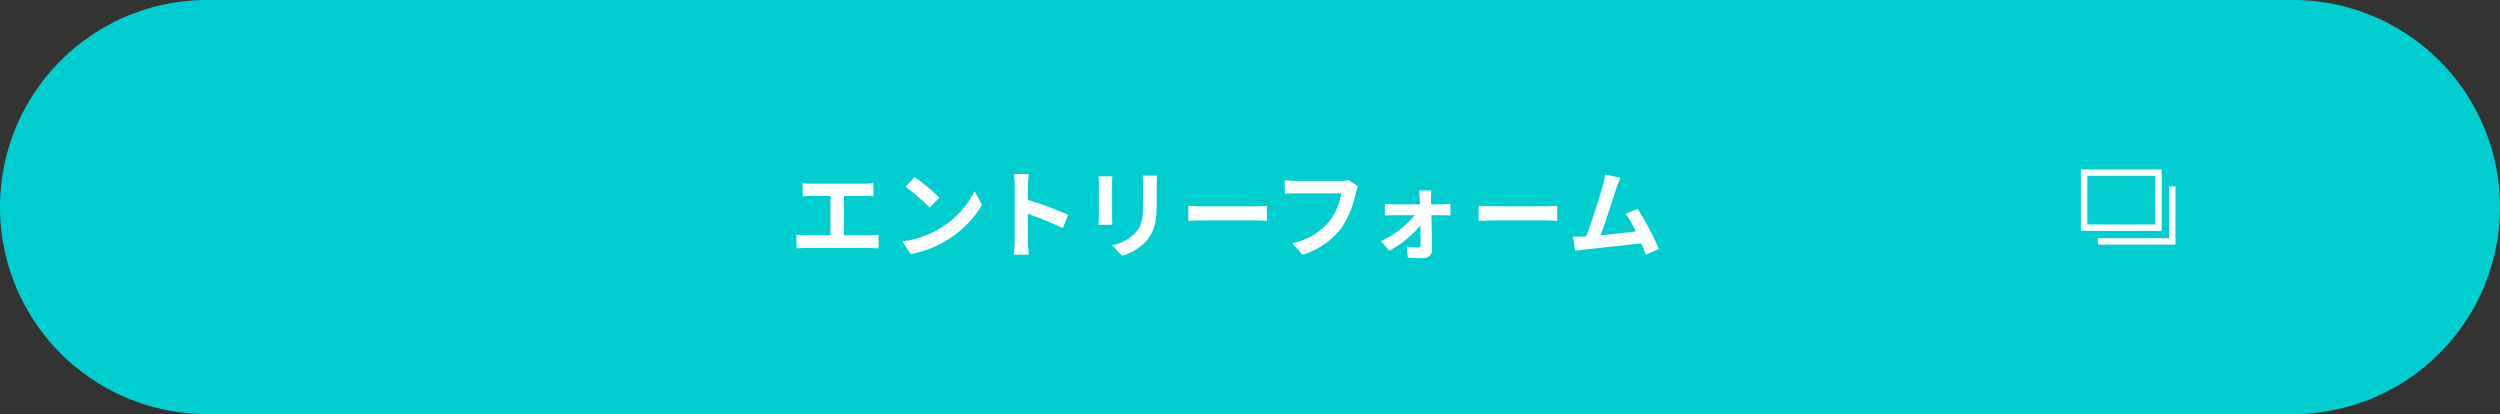 <svg xmlns="http://www.w3.org/2000/svg" width="388.753" height="64.387" viewBox="0 0 388.753 64.387">
  <rect x="0" y="0" width="388.753" height="64.387" fill="#333333" stroke="none"/>
  <defs>
    <style>
      .cls-1 {
        fill: #00cdd0;
      }

      .cls-2 {
        fill: #fff;
      }

      .cls-3 {
        fill: none;
        stroke: #fff;
        stroke-miterlimit: 10;
      }
    </style>
  </defs>
  <g id="レイヤー_2" data-name="レイヤー 2">
    <g id="obj">
      <g>
        <path class="cls-1" d="M32.194,0H356.56a32.194,32.194,0,0,1,32.194,32.194v0a32.194,32.194,0,0,1-32.194,32.194H32.194A32.194,32.194,0,0,1,0,32.194v-0A32.194,32.194,0,0,1,32.194,0Z"/>
        <g>
          <path class="cls-2" d="M126.241,28.562h8.16c.45,0,.975-.045,1.41-.09v2.055c-.45-.029-.975-.06-1.41-.06h-3.165V36.588h3.975a9.223,9.223,0,0,0,1.41-.12v2.175a11.92,11.92,0,0,0-1.41-.075h-9.885a12.418,12.418,0,0,0-1.47.075v-2.175a9.814,9.814,0,0,0,1.47.12h3.81V30.468h-2.895c-.405,0-1.05.03-1.425.06V28.473C125.206,28.517,125.821,28.562,126.241,28.562Z"/>
          <path class="cls-2" d="M146.087,35.567a14.117,14.117,0,0,0,5.459-5.835l1.17,2.115a15.943,15.943,0,0,1-5.55,5.55,16.247,16.247,0,0,1-5.564,2.115l-1.26-1.98A15.462,15.462,0,0,0,146.087,35.567Zm0-4.845-1.53,1.56a31.166,31.166,0,0,0-3.75-3.239l1.41-1.5A30.286,30.286,0,0,1,146.087,30.723Z"/>
          <path class="cls-2" d="M157.791,28.878a10.357,10.357,0,0,0-.15-1.8h2.34a16.275,16.275,0,0,0-.135,1.8v2.22a49.048,49.048,0,0,1,6.27,2.325l-.855,2.069a43.328,43.328,0,0,0-5.415-2.234v4.245c0,.435.075,1.484.135,2.1h-2.34a16.422,16.422,0,0,0,.15-2.1Z"/>
          <path class="cls-2" d="M172.93,28.578v5.069c0,.375.015.96.045,1.305H170.8c.015-.284.075-.869.075-1.319V28.578a10.671,10.671,0,0,0-.06-1.155h2.16C172.945,27.767,172.93,28.098,172.93,28.578Zm6.944.225v2.97c0,3.225-.63,4.62-1.74,5.85a8.829,8.829,0,0,1-3.645,2.16l-1.56-1.649a6.787,6.787,0,0,0,3.6-1.891c1.035-1.125,1.23-2.25,1.23-4.59V28.803a10.578,10.578,0,0,0-.09-1.5h2.265C179.905,27.723,179.875,28.203,179.875,28.803Z"/>
          <path class="cls-2" d="M187.199,32.088h8.055c.705,0,1.365-.061,1.755-.09v2.354c-.36-.015-1.125-.075-1.755-.075h-8.055c-.855,0-1.86.03-2.415.075V31.998C185.324,32.043,186.419,32.088,187.199,32.088Z"/>
          <path class="cls-2" d="M210.841,30.003a15.41,15.41,0,0,1-2.25,5.46,11.999,11.999,0,0,1-6.029,4.14l-1.635-1.785a9.98,9.98,0,0,0,5.88-3.524,9.507,9.507,0,0,0,1.755-4.23h-6.99c-.675,0-1.395.03-1.785.061V28.008c.45.045,1.306.12,1.801.12h6.93a5.003,5.003,0,0,0,1.185-.12l1.47.945A6.575,6.575,0,0,0,210.841,30.003Z"/>
          <path class="cls-2" d="M222.524,30.857c0,.271.015.585.015.915h1.771c.39,0,.96-.06,1.229-.09V33.498c-.359-.016-.825-.03-1.155-.03h-1.8c.045,1.785.091,3.824.105,5.354a1.308,1.308,0,0,1-1.455,1.32c-.72,0-1.65-.03-2.325-.075l-.12-1.71a13.728,13.728,0,0,0,1.726.135c.285,0,.39-.165.39-.465,0-.735-.015-1.83-.03-2.97a17.033,17.033,0,0,1-4.845,3.944l-1.305-1.499a14.744,14.744,0,0,0,5.25-4.035h-3.21c-.435,0-.975.03-1.41.06V31.683a13.354,13.354,0,0,0,1.365.09h4.08c0-.33-.016-.63-.03-.915-.015-.359-.061-.84-.12-1.245h1.935A11.029,11.029,0,0,0,222.524,30.857Z"/>
          <path class="cls-2" d="M232.339,32.088H240.394c.705,0,1.365-.061,1.755-.09v2.354c-.36-.015-1.125-.075-1.755-.075h-8.055c-.855,0-1.86.03-2.415.075V31.998C230.464,32.043,231.559,32.088,232.339,32.088Z"/>
          <path class="cls-2" d="M251.342,29.298c-.479,1.47-1.695,5.279-2.445,7.29,1.83-.181,3.96-.42,5.476-.601a18.159,18.159,0,0,0-1.575-2.745l1.875-.765a46.097,46.097,0,0,1,3.284,6.24l-2.024.899c-.195-.51-.435-1.125-.72-1.77-2.43.285-6.975.765-8.865.96-.375.045-.93.12-1.409.18l-.346-2.189c.511,0,1.155,0,1.65-.016.12,0,.27-.015.405-.015.869-2.22,2.159-6.33,2.595-7.89a10.859,10.859,0,0,0,.359-1.74l2.385.495C251.792,28.083,251.567,28.638,251.342,29.298Z"/>
        </g>
        <g>
          <rect class="cls-3" x="324.084" y="26.85" width="11.568" height="8.55"/>
          <polyline class="cls-3" points="337.79 28.987 337.79 37.537 326.222 37.537"/>
        </g>
      </g>
    </g>
  </g>
</svg>
